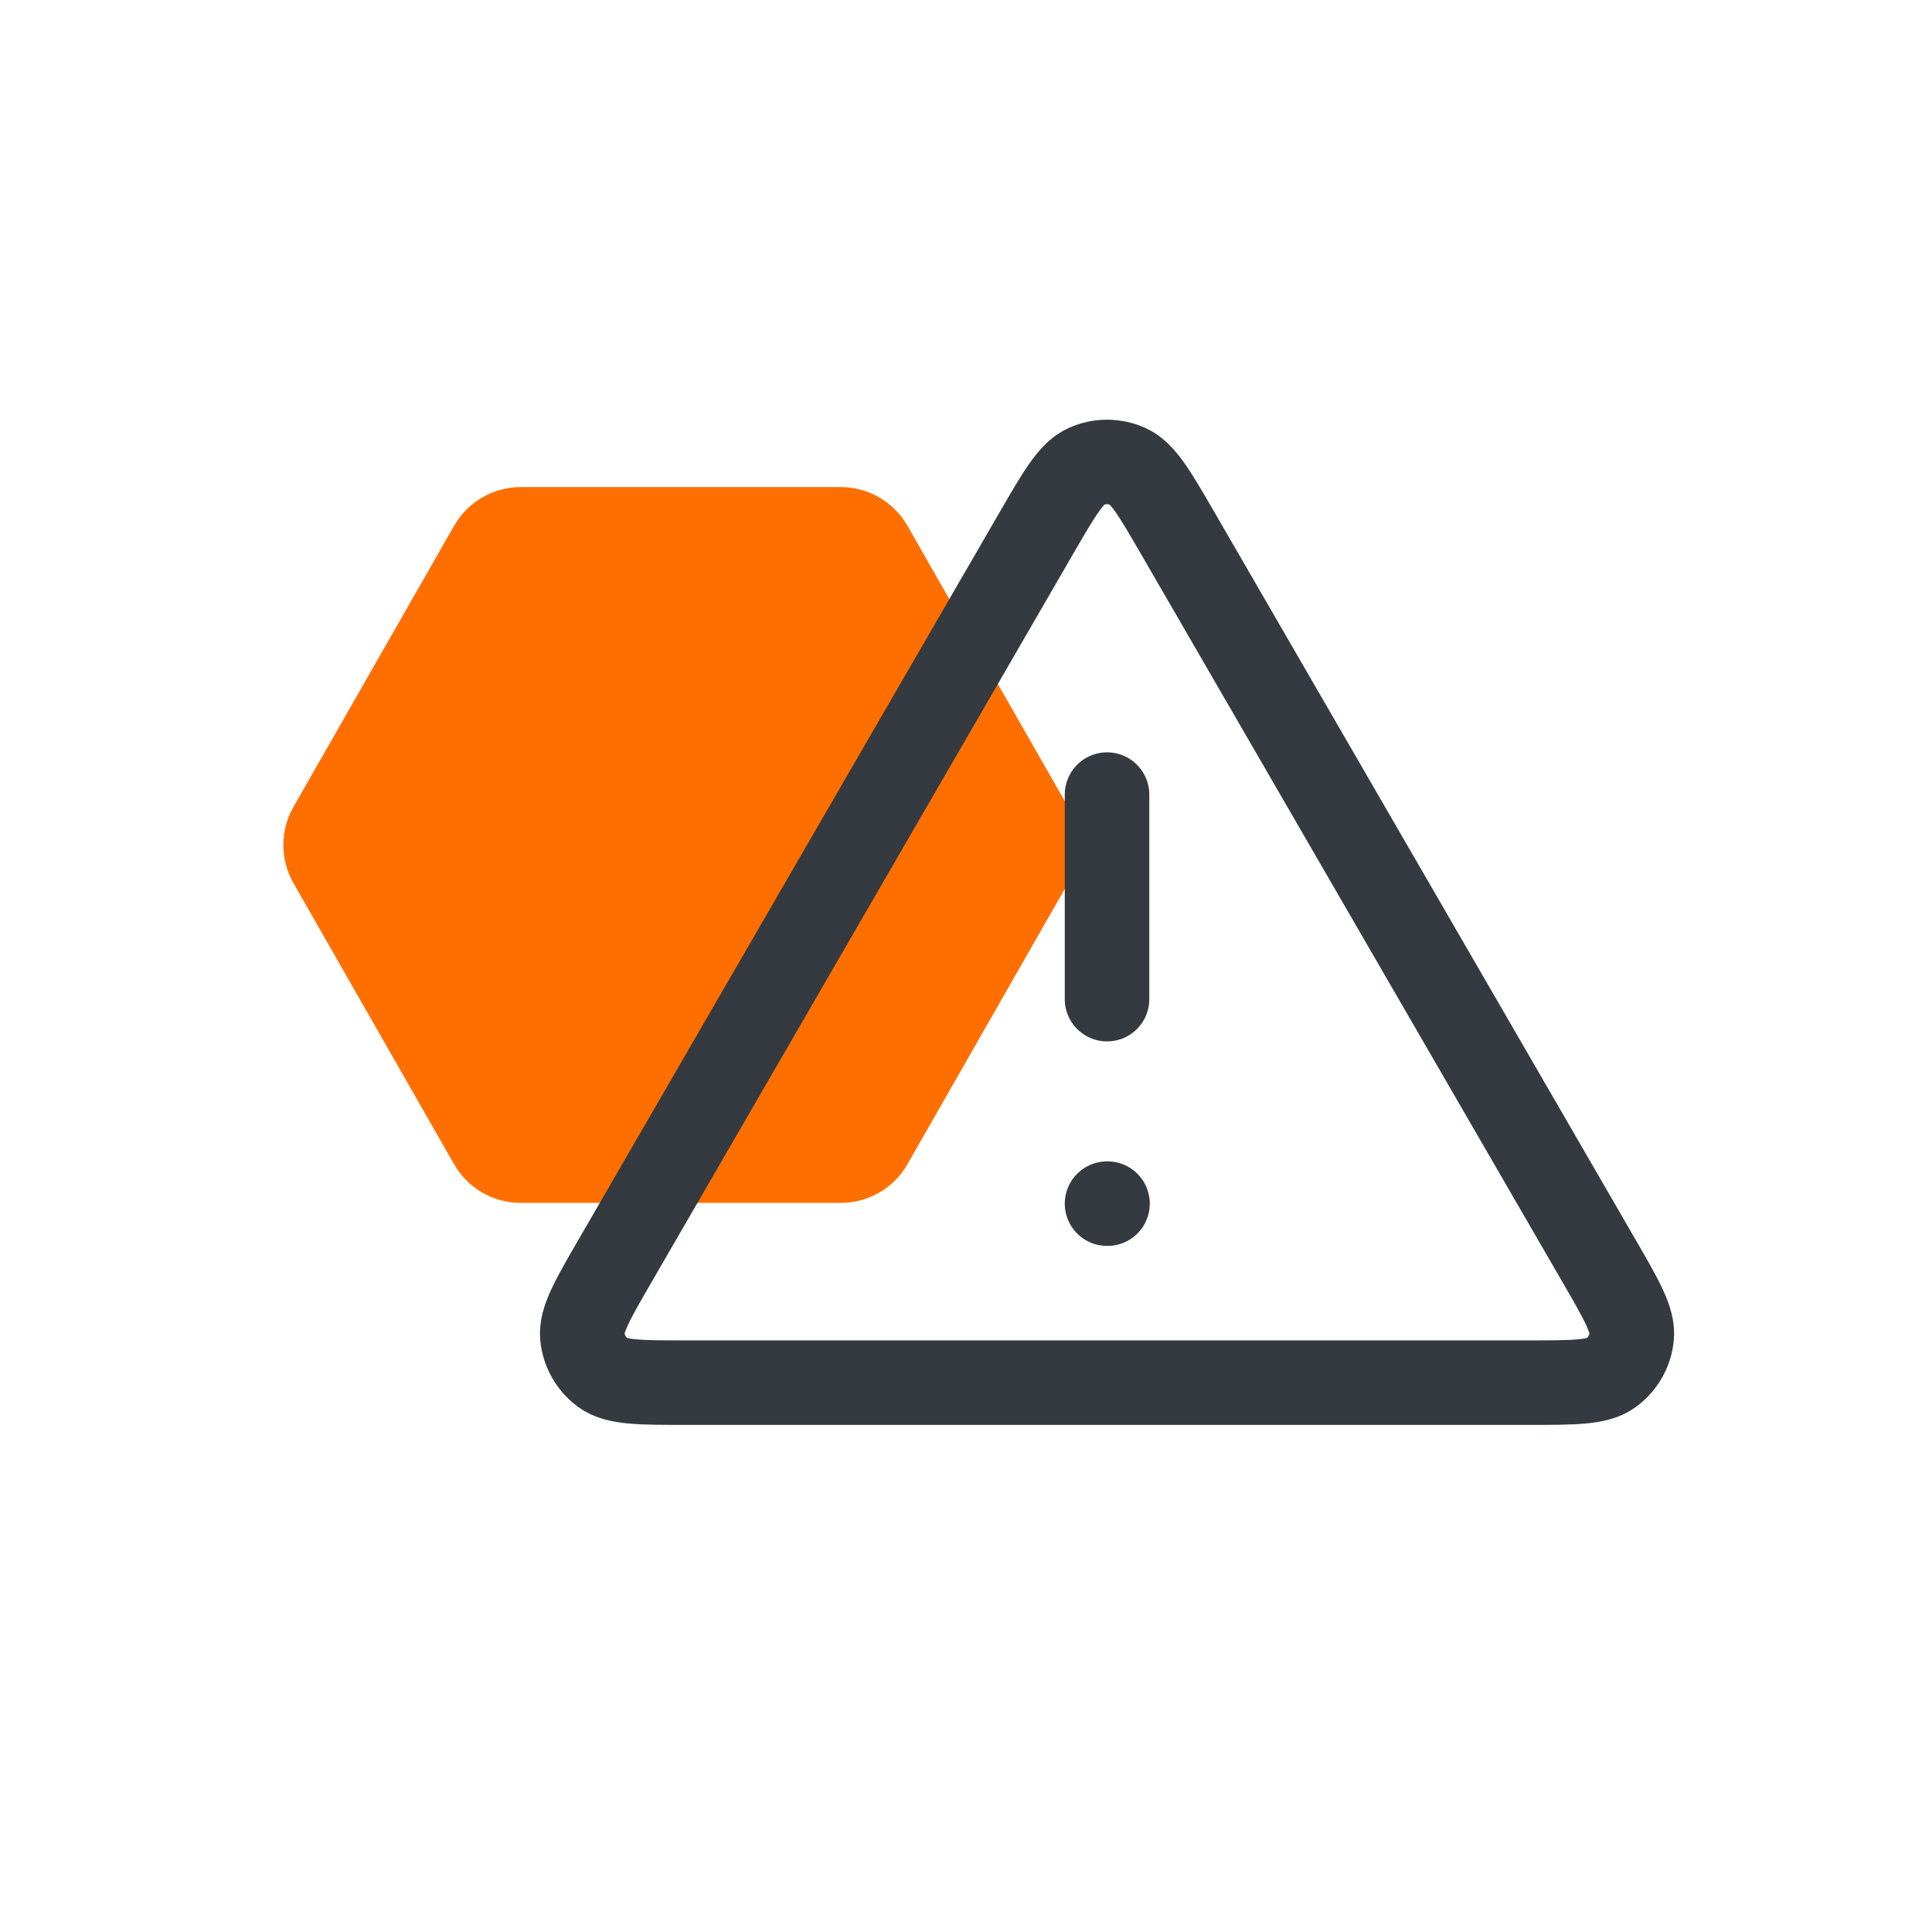 <?xml version="1.0" encoding="UTF-8"?>
<svg xmlns="http://www.w3.org/2000/svg" width="32" height="32" viewBox="0 0 32 32" fill="none">
  <g clip-path="url(#clip0_930_138)">
    <path d="M17.69 14.628C17.914 14.236 17.914 13.755 17.69 13.364L15.03 8.709C14.804 8.312 14.382 8.067 13.924 8.067L8.627 8.067C8.17 8.067 7.748 8.312 7.521 8.709L4.861 13.364C4.637 13.755 4.637 14.236 4.861 14.628L7.521 19.283C7.748 19.68 8.17 19.924 8.627 19.924L13.924 19.924C14.382 19.924 14.804 19.68 15.03 19.283L17.69 14.628Z" fill="#FF6F00"></path>
    <g clip-path="url(#clip1_930_138)">
      <path d="M18.336 13.161V16.549M18.336 19.936H18.344M17.163 8.834L10.197 20.867C9.81 21.534 9.617 21.868 9.646 22.142C9.671 22.381 9.796 22.598 9.99 22.739C10.213 22.901 10.598 22.901 11.37 22.901H25.302C26.073 22.901 26.459 22.901 26.682 22.739C26.876 22.598 27.001 22.381 27.026 22.142C27.055 21.868 26.861 21.534 26.475 20.867L19.509 8.834C19.124 8.169 18.931 7.837 18.68 7.725C18.461 7.627 18.211 7.627 17.992 7.725C17.741 7.837 17.548 8.169 17.163 8.834Z" stroke="#343A40" stroke-width="1.4" stroke-linecap="round"></path>
    </g>
  </g>
  <defs>
    <clipPath id="clip0_930_138">
      <rect width="24" height="24" fill="white" transform="translate(4 4)"></rect>
    </clipPath>
    <clipPath id="clip1_930_138">
      <rect width="20.327" height="20.327" fill="white" transform="translate(8.173 5.538)"></rect>
    </clipPath>
  </defs>
</svg>
